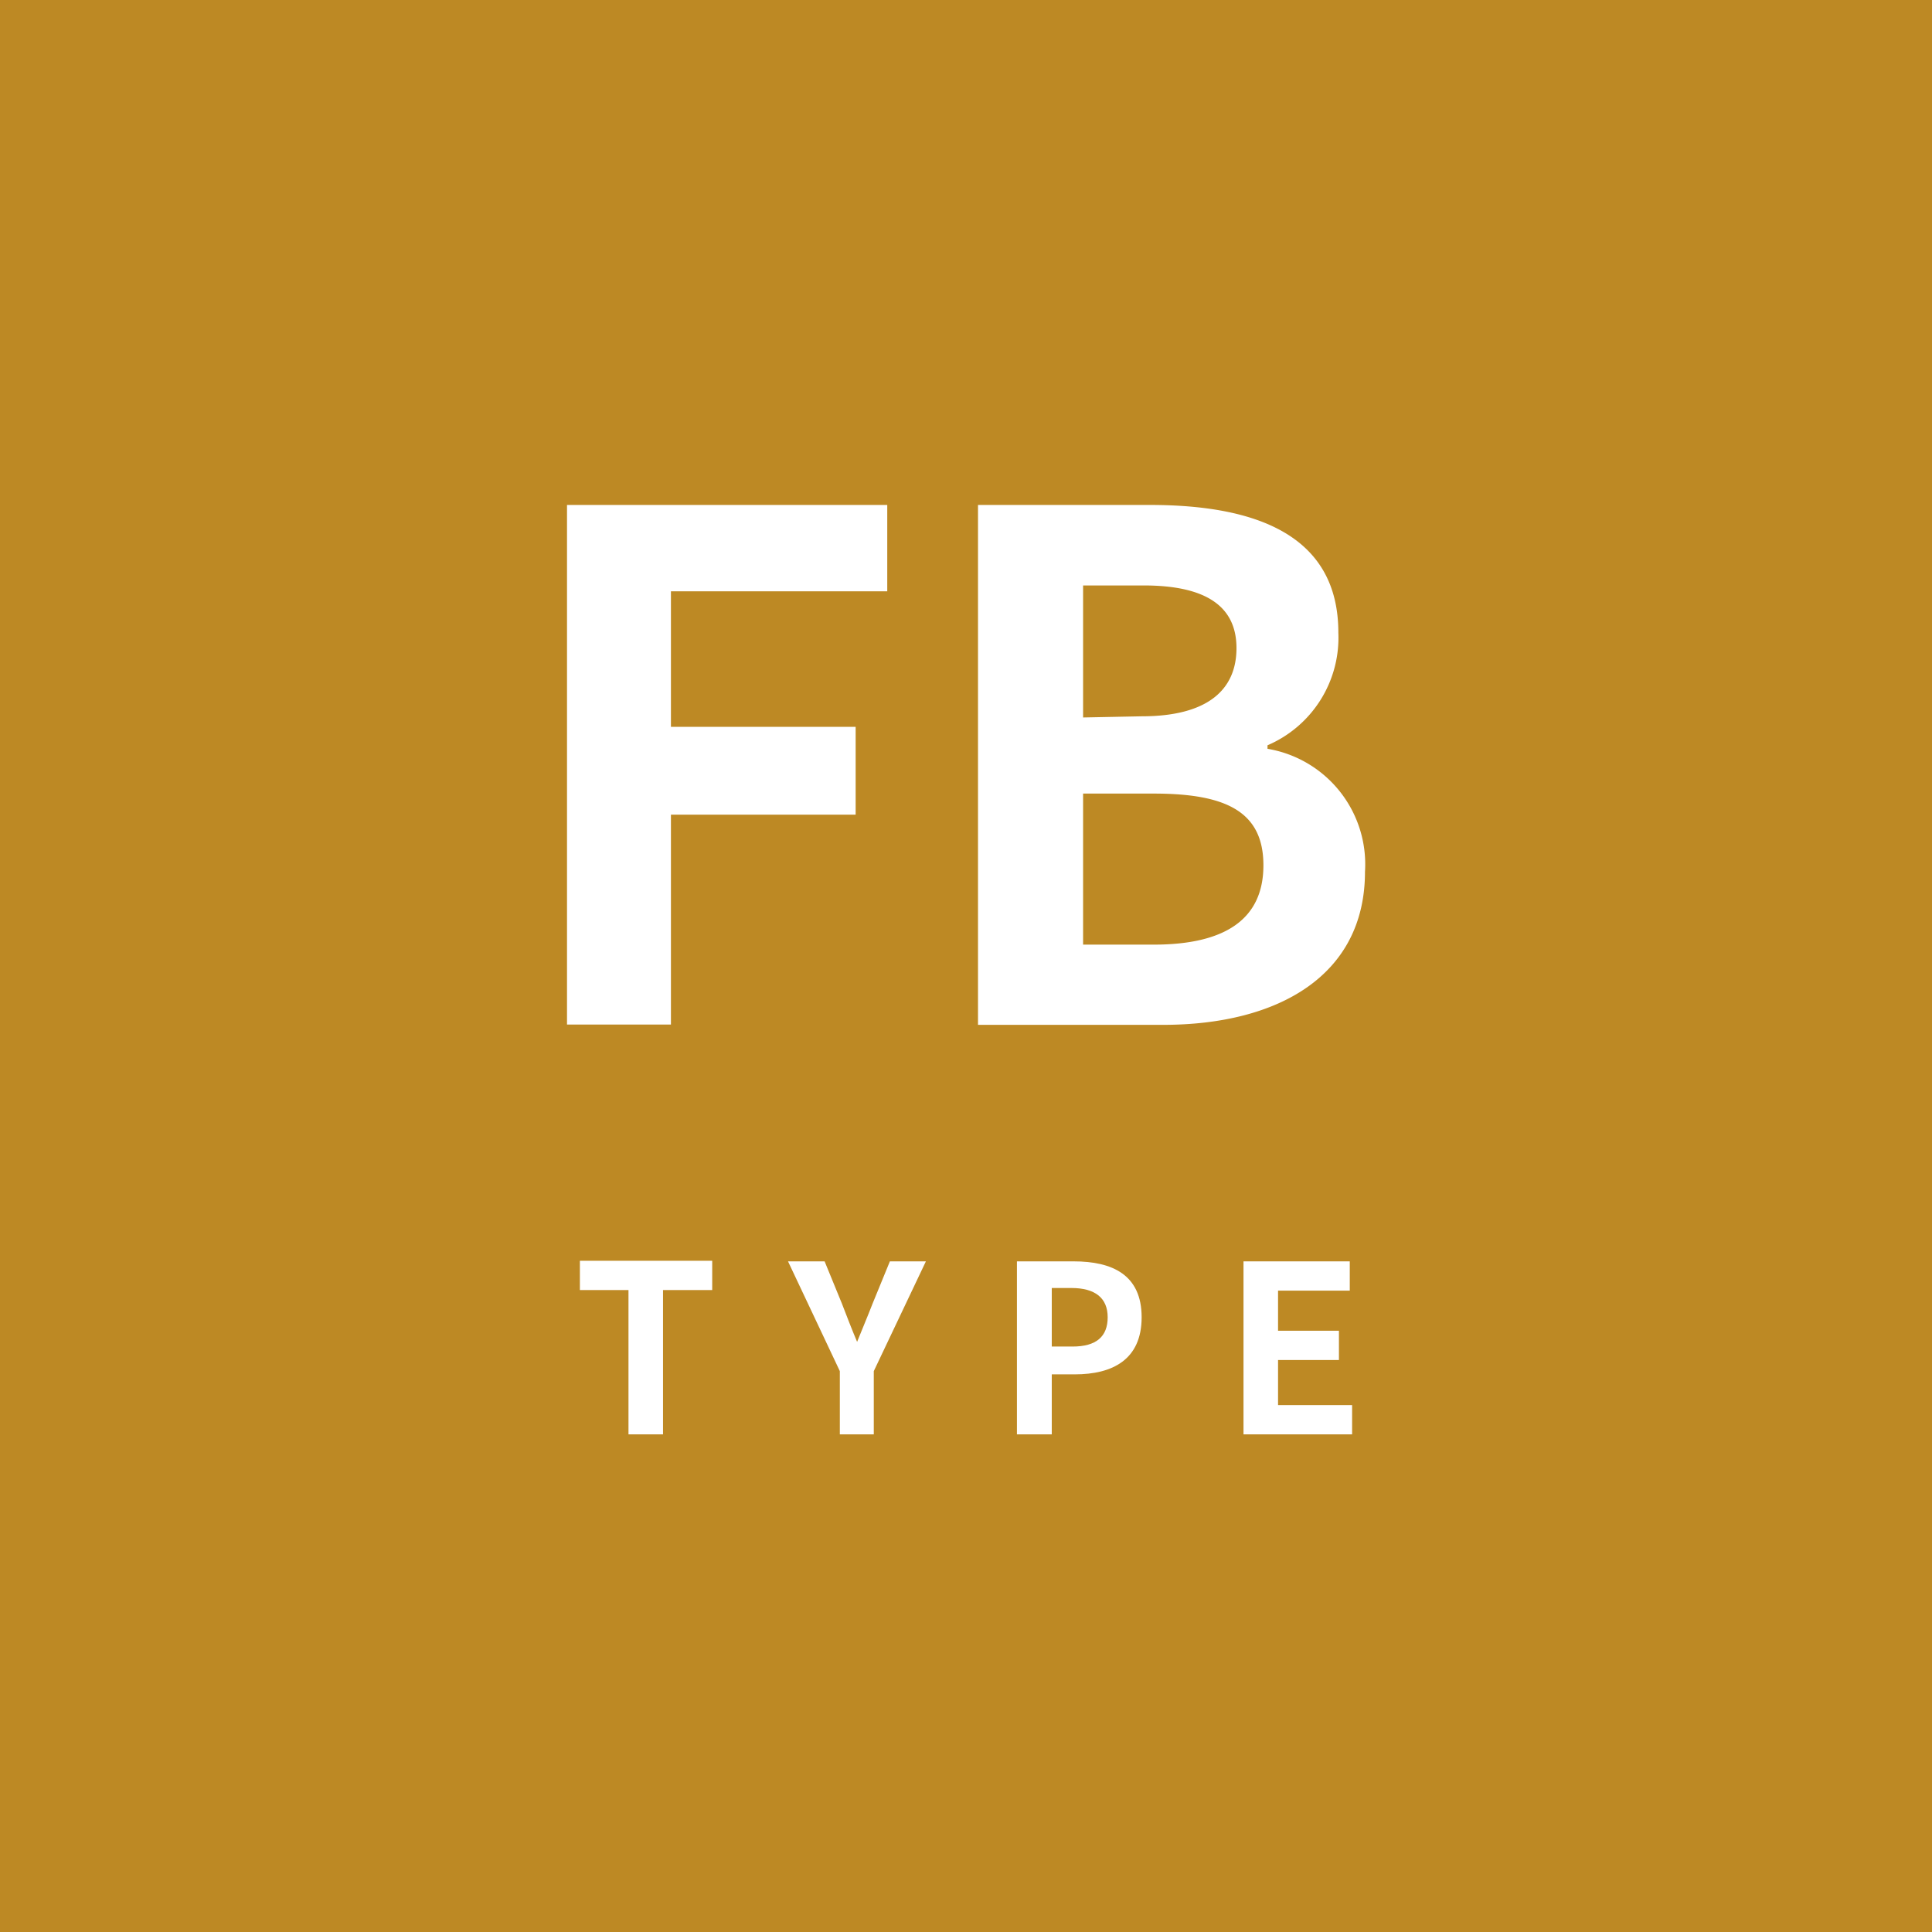 <svg xmlns="http://www.w3.org/2000/svg" width="66" height="66" viewBox="0 0 66 66"><title>icon_fb</title><g id="レイヤー_2" data-name="レイヤー 2"><g id="レイヤー_1-2" data-name="レイヤー 1"><rect width="66" height="66" style="fill:#bd8924"/><path d="M19.37,17.25H30.31V20.2H22.92v4.63h6.31v3H22.92V35H19.37Z" style="fill:#fff"/><path d="M33.41,17.25h5.88c3.65,0,6.43,1.05,6.43,4.36a4,4,0,0,1-2.42,3.85v.12a4,4,0,0,1,3.33,4.2c0,3.57-3,5.23-6.89,5.23H33.41ZM39,24.47c2.26,0,3.24-.91,3.24-2.33S41.21,20,39.07,20H37v4.51Zm.41,7.8c2.43,0,3.75-.86,3.75-2.71s-1.3-2.45-3.75-2.45H37v5.16Z" style="fill:#fff"/><path d="M21.47,44.07H19.81v-1h4.52v1H22.65V49H21.47Z" style="fill:#fff"/><path d="M28.69,46.84l-1.77-3.75h1.25l.59,1.44c.17.44.33.86.52,1.31h0c.18-.45.36-.87.53-1.31l.59-1.44h1.23l-1.78,3.75V49H28.69Z" style="fill:#fff"/><path d="M34.74,43.09h1.94C38,43.09,39,43.55,39,45s-1,1.95-2.28,1.95h-.79V49H34.74ZM36.64,46c.81,0,1.2-.34,1.2-1S37.41,44,36.6,44h-.67V46Z" style="fill:#fff"/><path d="M42.48,43.09h3.63v1H43.66v1.37h2.08v1H43.66V48h2.53v1H42.48Z" style="fill:#fff"/></g></g></svg>